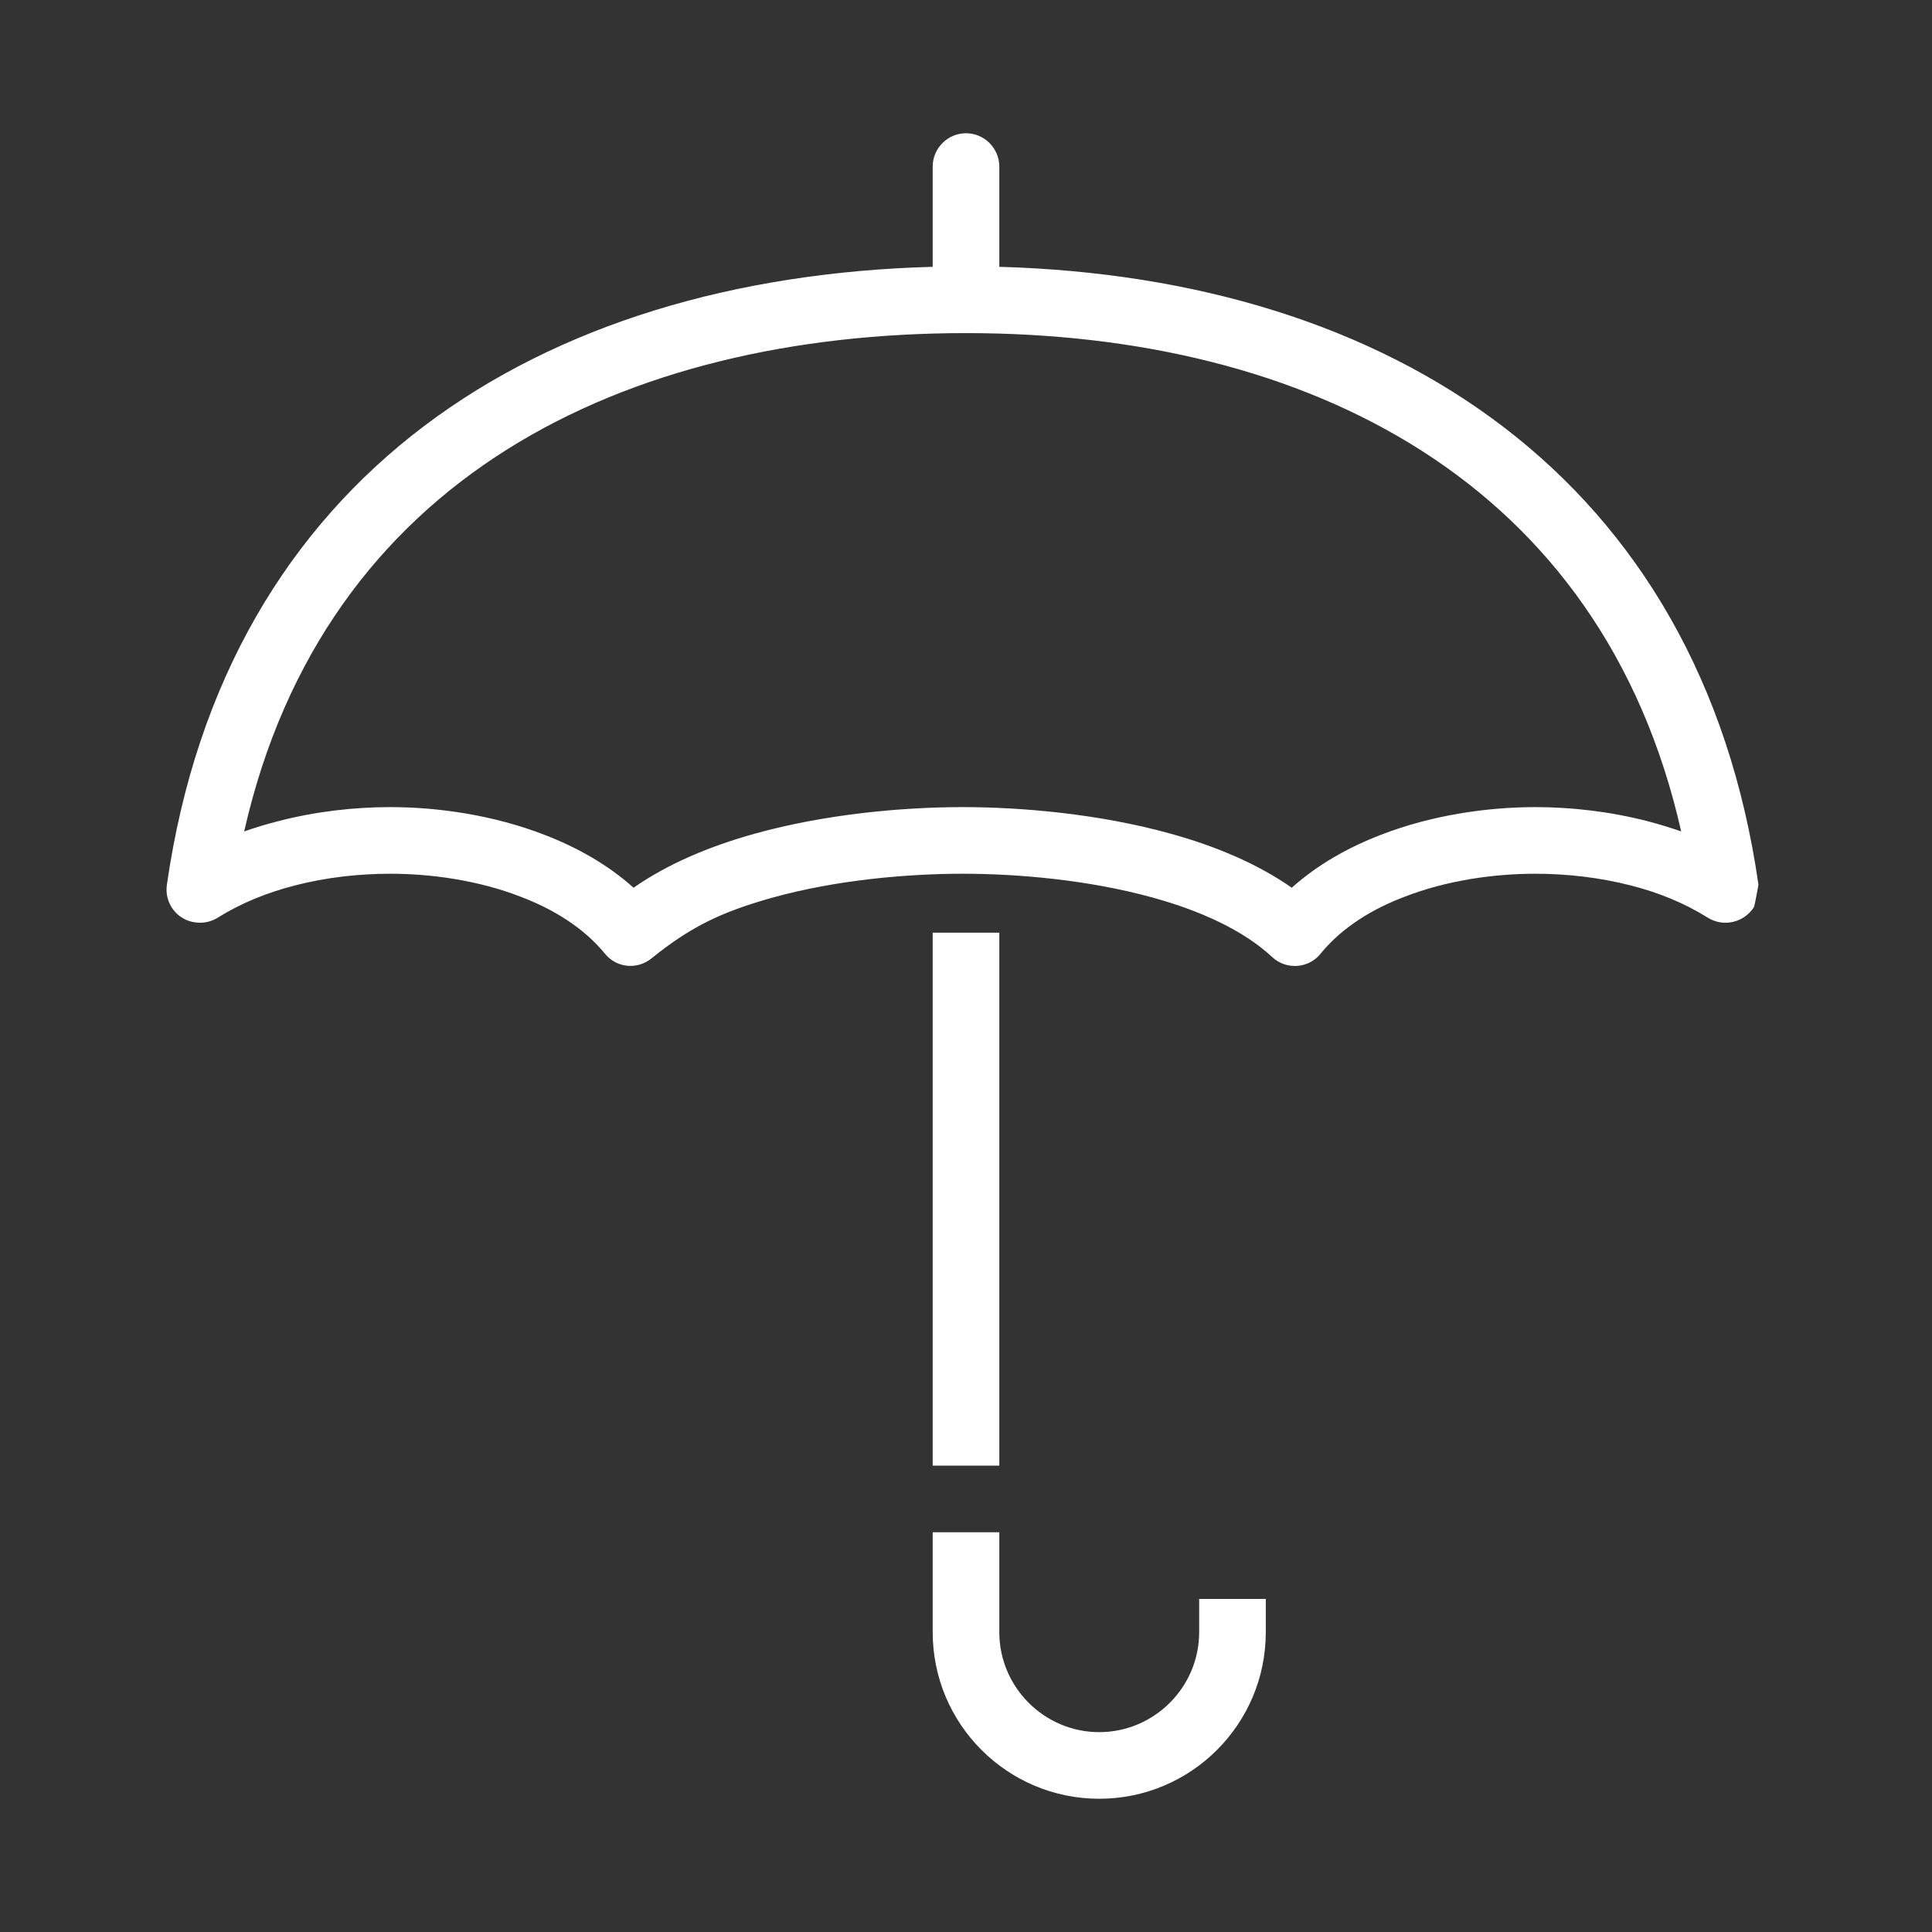 <?xml version="1.0" encoding="UTF-8"?>
<!DOCTYPE svg PUBLIC "-//W3C//DTD SVG 1.1//EN" "http://www.w3.org/Graphics/SVG/1.1/DTD/svg11.dtd">
<svg xmlns="http://www.w3.org/2000/svg" xml:space="preserve" width="580px" height="580px" shape-rendering="geometricPrecision" text-rendering="geometricPrecision" image-rendering="optimizeQuality" fill-rule="nonzero" clip-rule="nonzero" viewBox="0 0 5800 5800" xmlns:xlink="http://www.w3.org/1999/xlink">
	<rect x="0" y="0" width="5800" height="5800" fill="#333333" stroke="none"/>
	<title>umbrella_open icon</title>
	<desc>umbrella_open icon from the IconExperience.com I-Collection. Copyright by INCORS GmbH (www.incors.com).</desc>
		<path id="curve6" fill="#ffffff" d="M733 2496c34,-12 68,-22 103,-31 112,-29 227,-42 336,-42 143,0 310,24 462,83 99,38 191,90 268,159 103,-72 230,-125 363,-162 215,-60 449,-80 625,-80 176,0 410,20 625,80 134,37 260,90 363,162 77,-69 169,-121 268,-159 152,-59 319,-83 463,-83 108,0 223,13 336,42 34,9 68,19 102,31 -237,-1050 -1120,-1496 -2147,-1496 -1026,0 -1926,433 -2167,1496zm2067 -1996c0,-55 45,-100 100,-100 55,0 100,45 100,100l0 301c1177,33 2104,634 2279,1855 0,0 -11,63 -14,68 -30,46 -91,60 -138,31 -70,-44 -149,-76 -232,-97 -94,-24 -192,-35 -286,-35 -124,0 -266,20 -392,69 -98,37 -187,92 -250,168 -35,47 -104,54 -148,13 -87,-81 -216,-139 -357,-178 -194,-54 -409,-72 -572,-72 -163,0 -378,18 -572,72 -149,42 -242,85 -362,182 -43,35 -105,29 -140,-14 -63,-77 -153,-133 -253,-171 -126,-49 -268,-69 -391,-69 -95,0 -193,11 -286,35 -82,21 -160,52 -229,95 -20,13 -45,20 -71,16 -55,-7 -93,-58 -85,-113 177,-1230 1115,-1823 2299,-1855l0 -301zm200 2300l0 1600 -200 0 0 -1600 200 0zm0 1800l0 300c0,165 135,300 300,300 165,0 300,-135 300,-300l0 -100 200 0 0 100c0,276 -224,500 -500,500 -276,0 -500,-224 -500,-500l0 -300 200 0z"/>
</svg>
